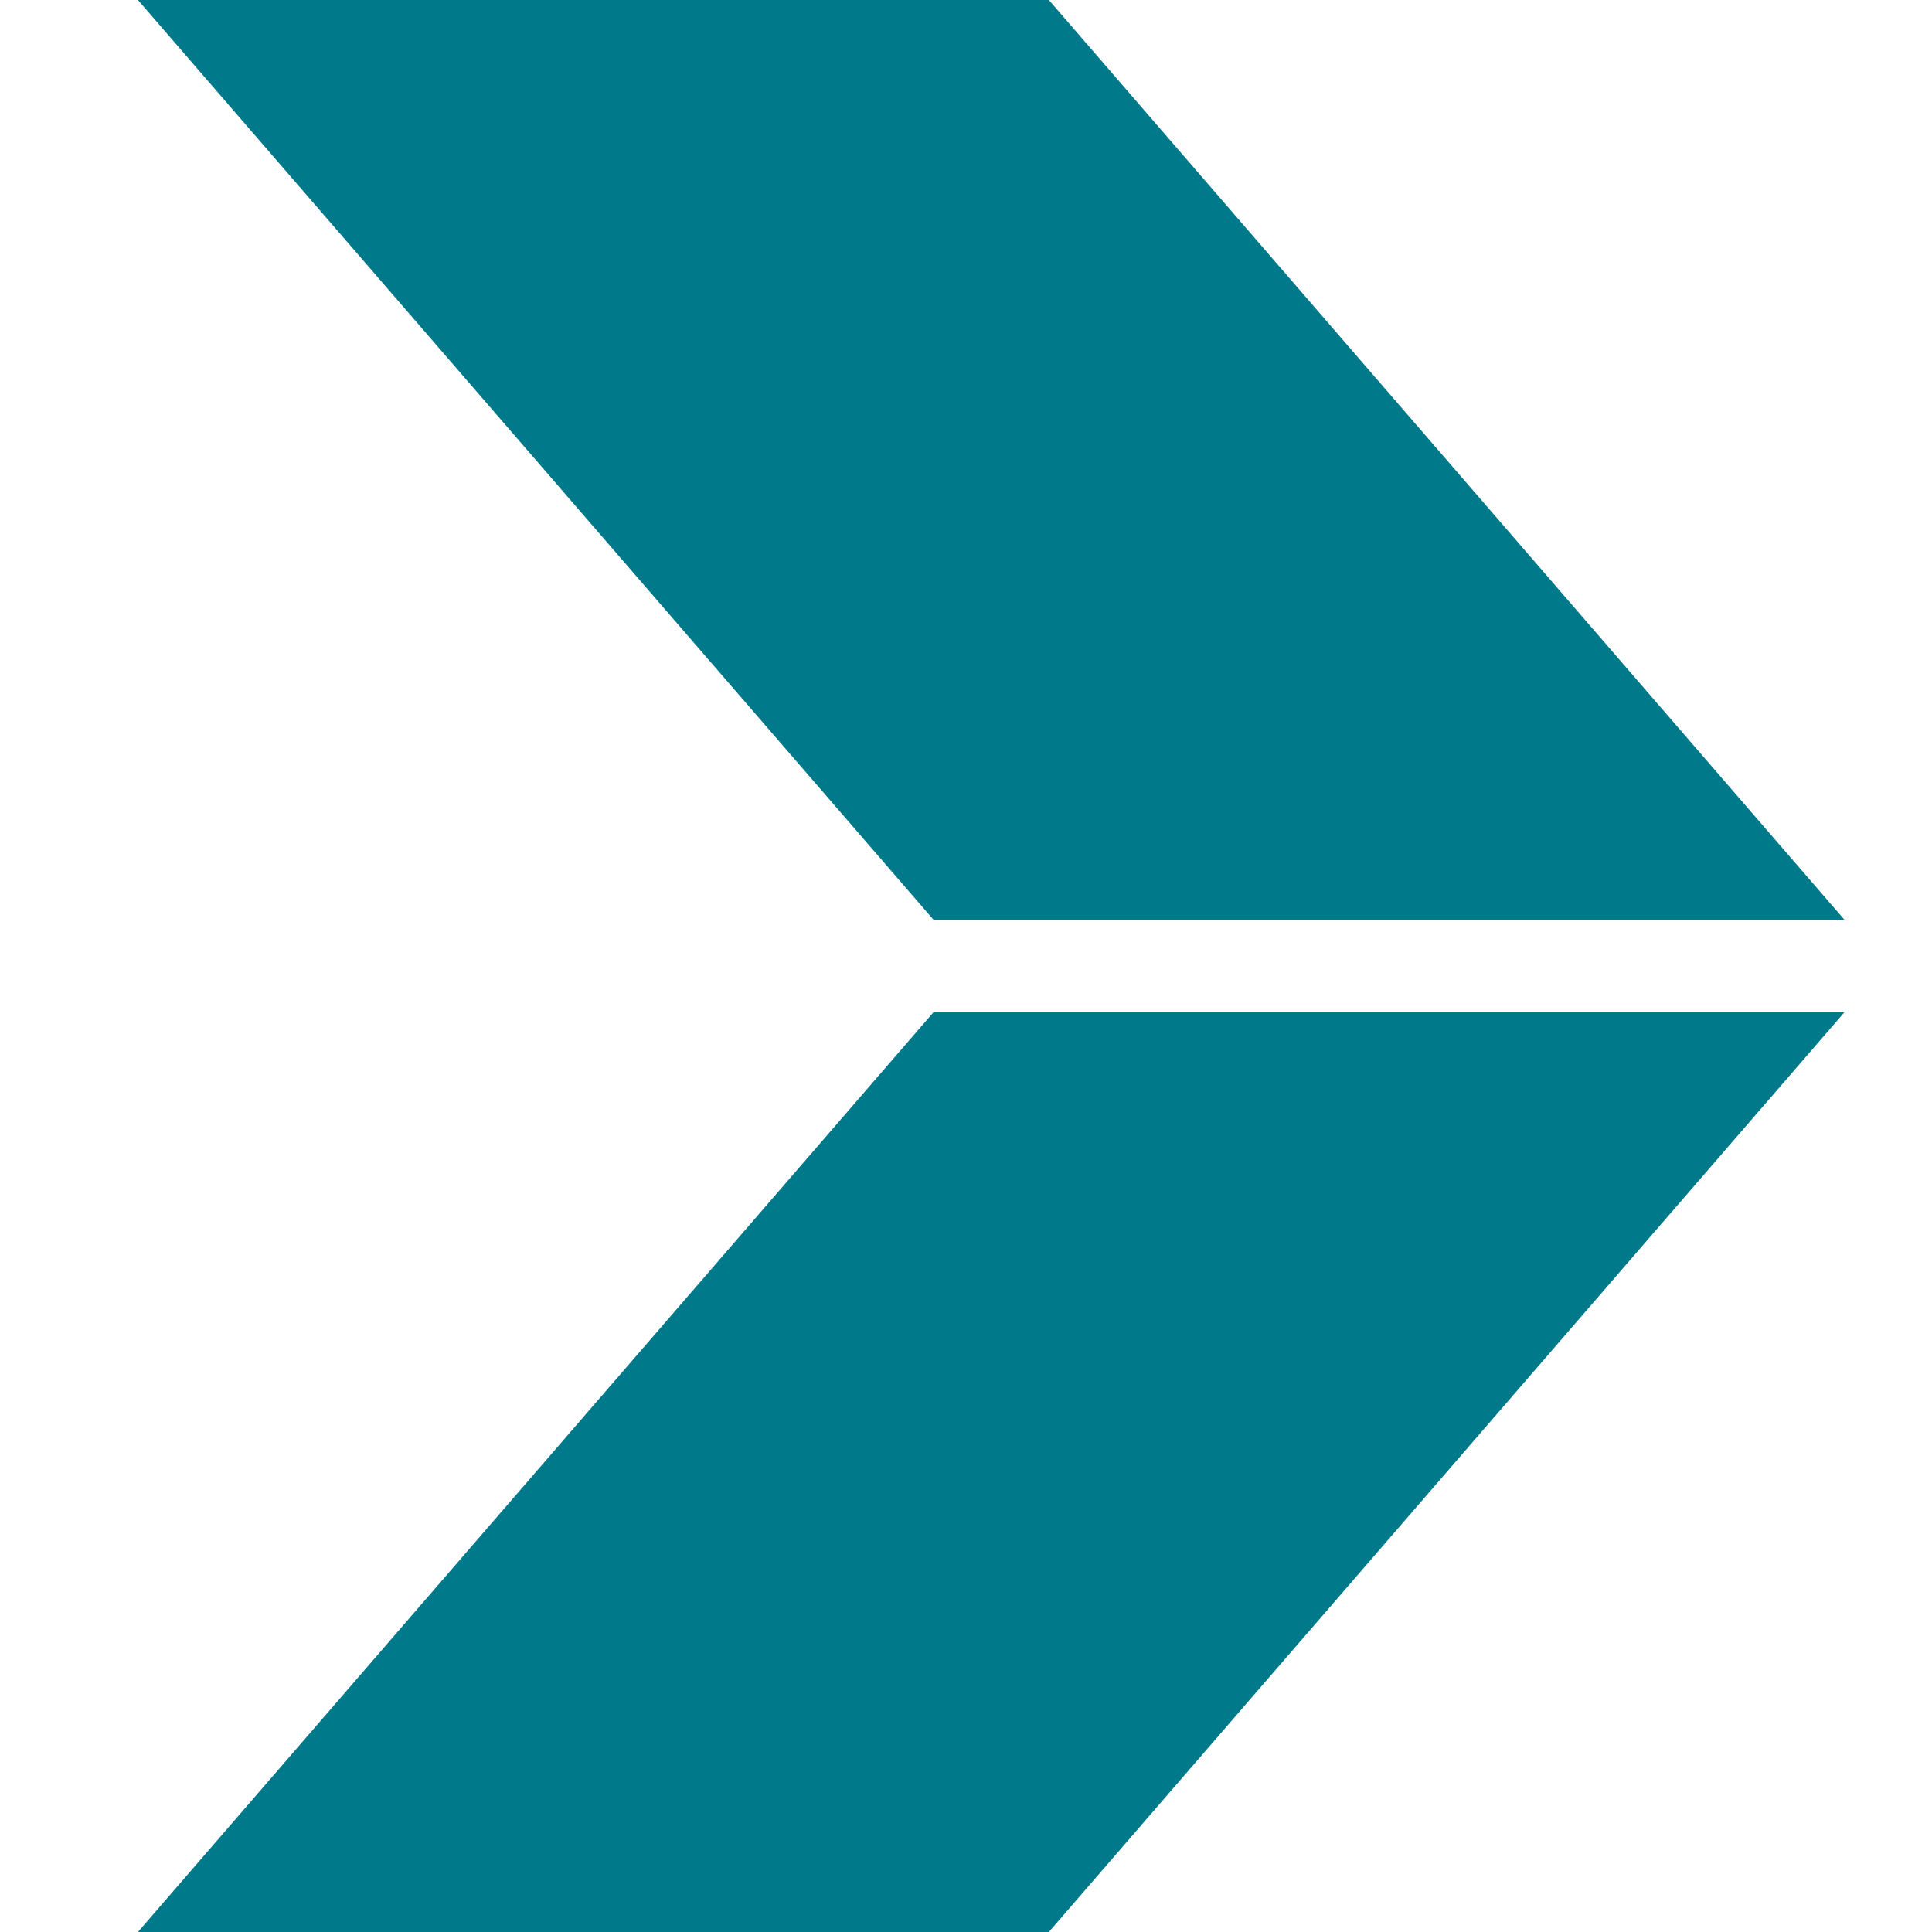 <svg width="28" height="28" viewBox="0 0 28 28" fill="none" xmlns="http://www.w3.org/2000/svg">
  <g id="logo /  arrow">
    <g id="Group 144">
      <path id="Vector" d="M26.732 13.331L13.53 13.331L1.999 5.41045e-05L15.201 5.52587e-05L26.732 13.331Z" fill="#00798A"/>
      <path id="Vector_2" d="M1.999 28L15.201 28L26.732 14.669L13.53 14.669L1.999 28Z" fill="#00798A"/>
    </g>
  </g>
</svg>
